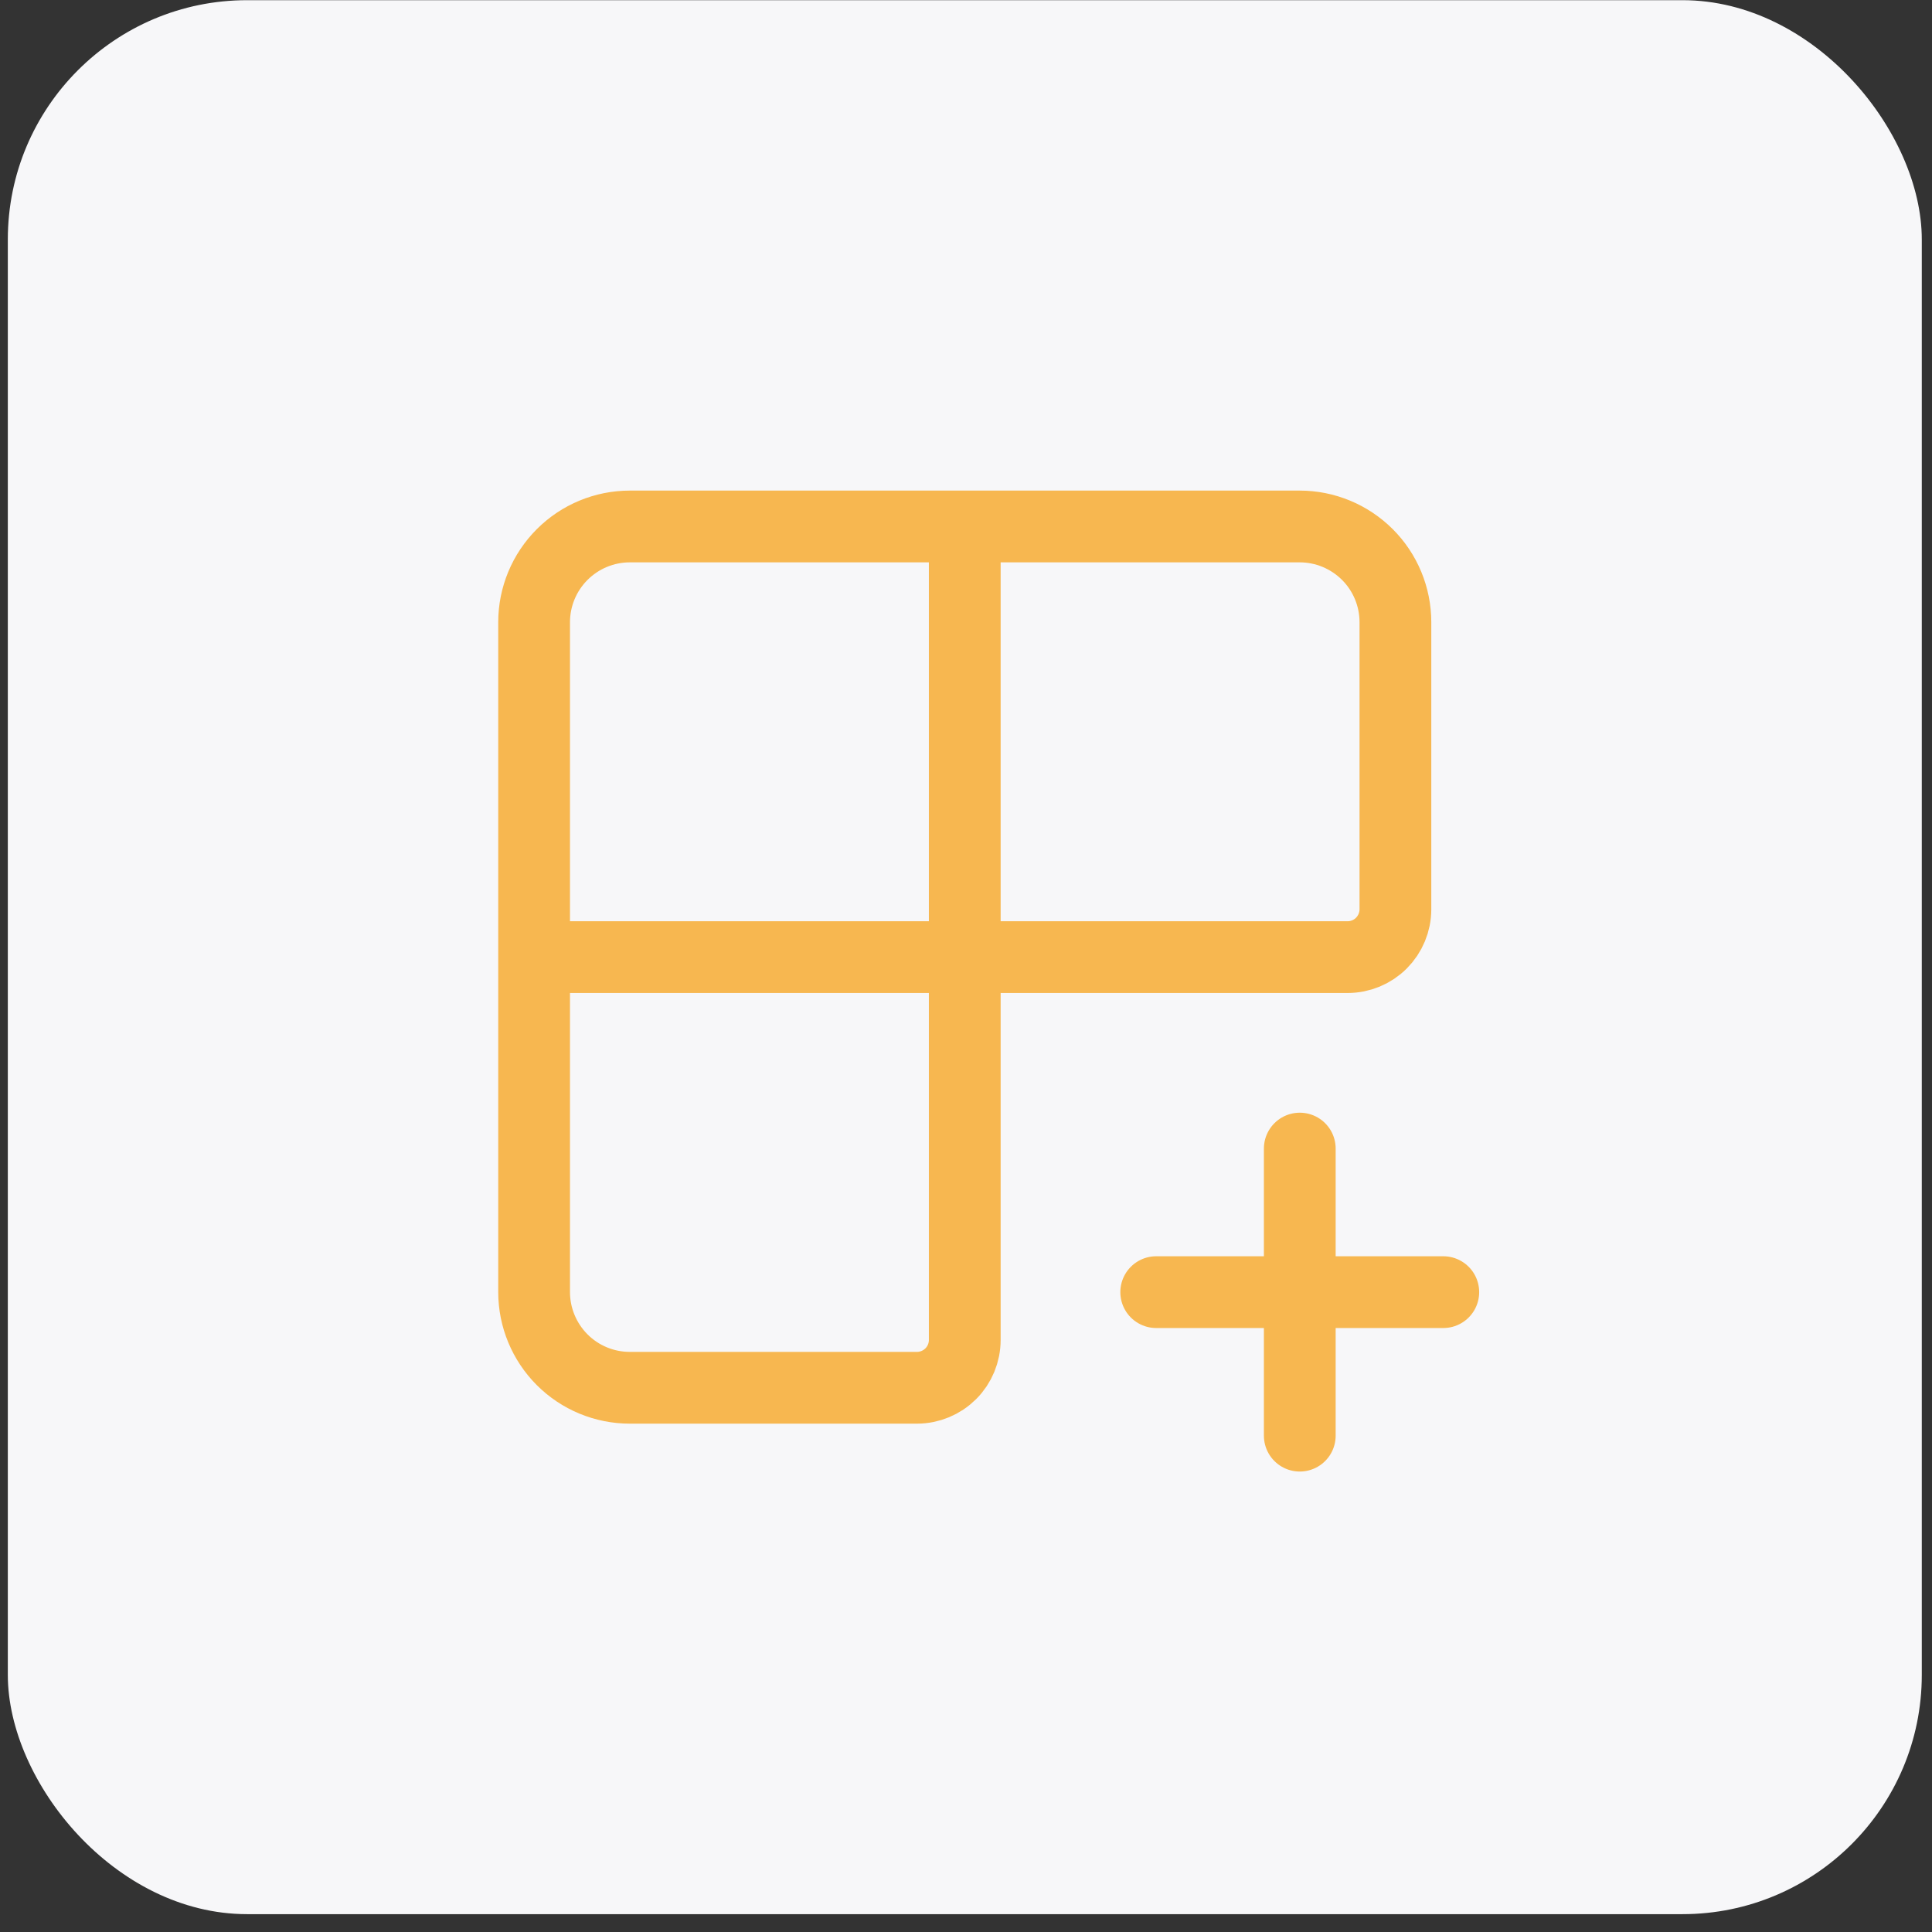 <svg width="42" height="42" viewBox="0 0 42 42" fill="none" xmlns="http://www.w3.org/2000/svg">
<rect x="0" y="0" width="42" height="42" fill="#333333" stroke="none"/>
<rect x="0.17" y="0.004" width="41.608" height="41.608" rx="5.201" fill="#F7F7F9"/>
<path d="M20.973 11.445V29.129C20.973 29.405 20.864 29.669 20.669 29.864C20.473 30.059 20.209 30.169 19.933 30.169H13.692C13.14 30.169 12.611 29.95 12.221 29.56C11.831 29.169 11.611 28.64 11.611 28.089V13.526C11.611 12.974 11.831 12.445 12.221 12.055C12.611 11.665 13.14 11.445 13.692 11.445H28.255C28.806 11.445 29.335 11.665 29.726 12.055C30.116 12.445 30.335 12.974 30.335 13.526V19.767C30.335 20.043 30.225 20.307 30.03 20.503C29.835 20.698 29.571 20.807 29.295 20.807H11.611" stroke="#F7B750" stroke-width="1.56" stroke-linecap="round" stroke-linejoin="round"/>
<path d="M25.135 28.09H31.376" stroke="#F7B750" stroke-width="1.56" stroke-linecap="round" stroke-linejoin="round"/>
<path d="M28.256 31.21V24.969" stroke="#F7B750" stroke-width="1.56" stroke-linecap="round" stroke-linejoin="round"/>
</svg>
